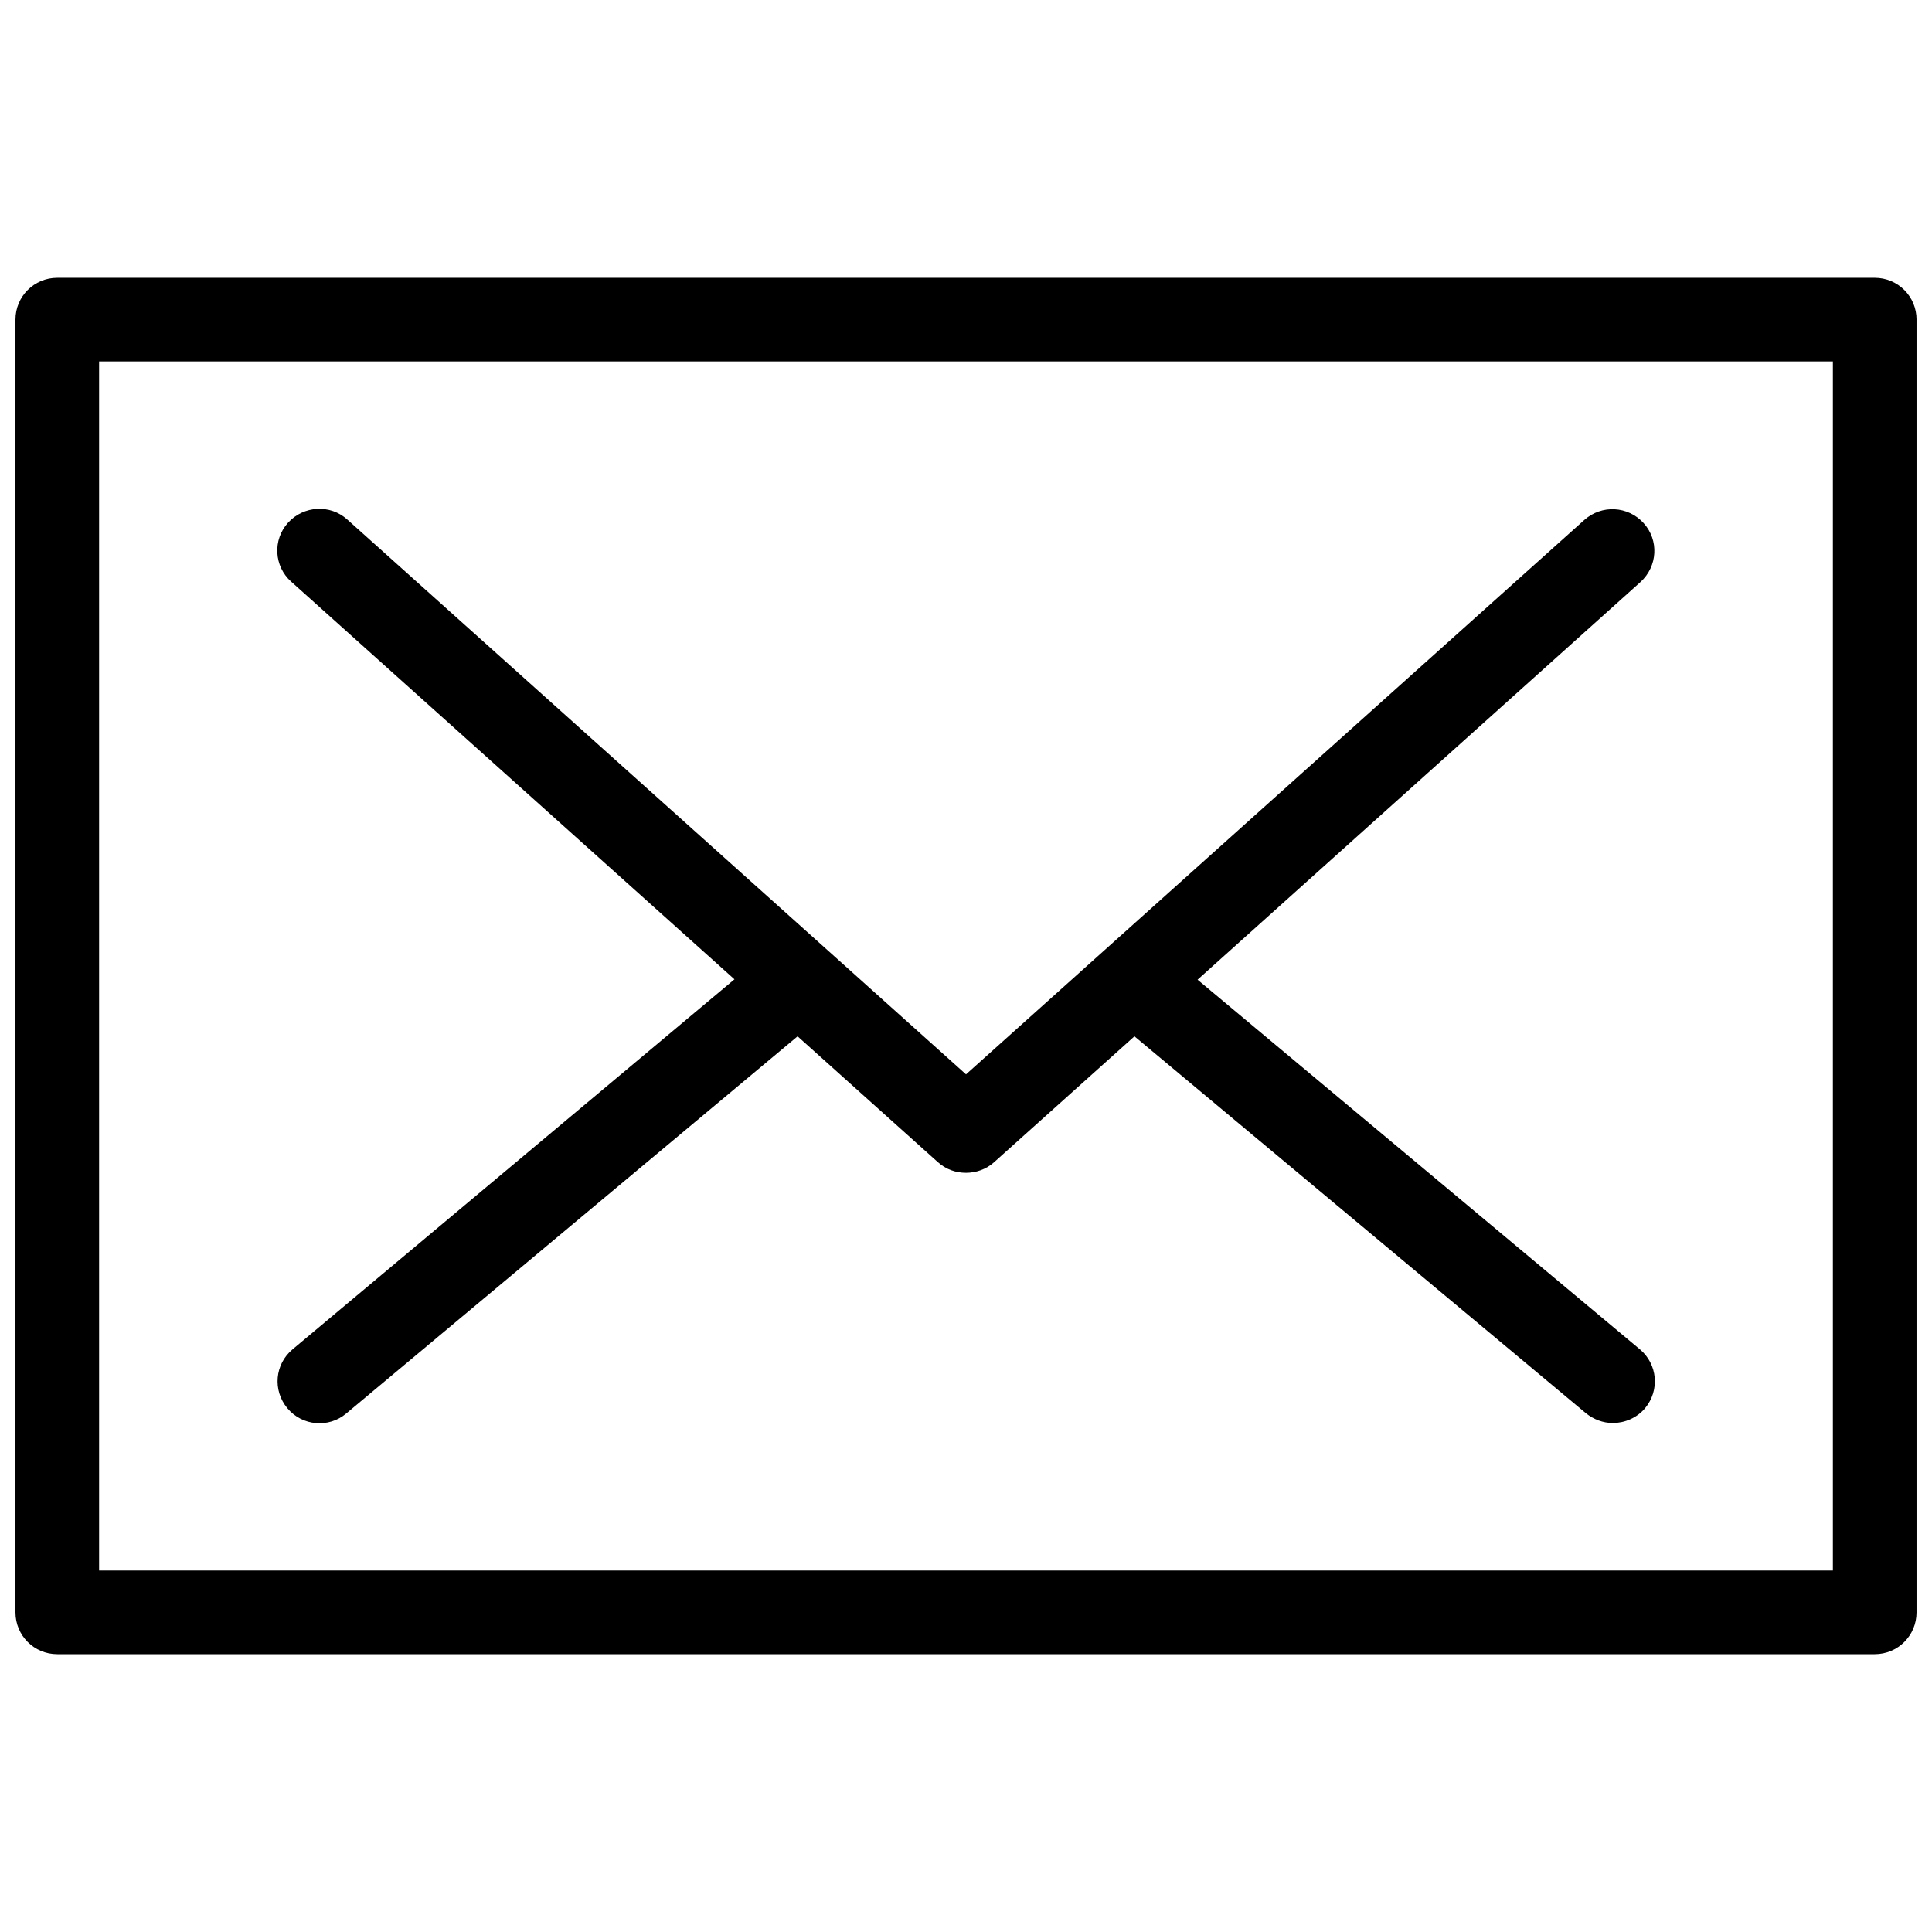 <?xml version="1.0" encoding="UTF-8"?>
<!-- Uploaded to: ICON Repo, www.svgrepo.com, Generator: ICON Repo Mixer Tools -->
<svg width="800px" height="800px" version="1.1" viewBox="144 144 512 512" xmlns="http://www.w3.org/2000/svg">
 <defs>
  <clipPath id="a">
   <path d="m148.09 217h503.81v366h-503.81z"/>
  </clipPath>
 </defs>
 <g clip-path="url(#a)">
  <path d="m640.82 217.62h-481.64c-6.144 0-11.082 4.938-11.082 11.082v342.59c0 6.144 4.938 11.082 11.082 11.082h481.64c6.144 0 11.082-4.938 11.082-11.082l0.004-342.59c0-6.144-4.938-11.082-11.082-11.082zm-11.086 342.59h-459.47v-320.43h459.47z"/>
 </g>
 <path d="m220.14 517.18c3.93 4.734 10.984 5.34 15.617 1.41l119.61-99.957 37.18 33.352c2.117 1.914 4.734 2.82 7.457 2.82 2.621 0 5.34-0.906 7.457-2.82l37.18-33.352 119.61 99.859c2.117 1.715 4.637 2.621 7.152 2.621 3.125 0 6.348-1.309 8.566-3.93 3.93-4.734 3.324-11.688-1.41-15.617l-117.19-97.941 117.39-105.4c4.535-4.133 4.938-11.082 0.805-15.617-4.133-4.535-11.082-4.938-15.719-0.805l-163.84 146.91-163.94-147.01c-4.535-4.133-11.586-3.727-15.719 0.805-4.133 4.535-3.727 11.586 0.805 15.617l117.49 105.4-117.08 98.043c-4.738 3.93-5.344 10.883-1.414 15.617z"/>
</svg>